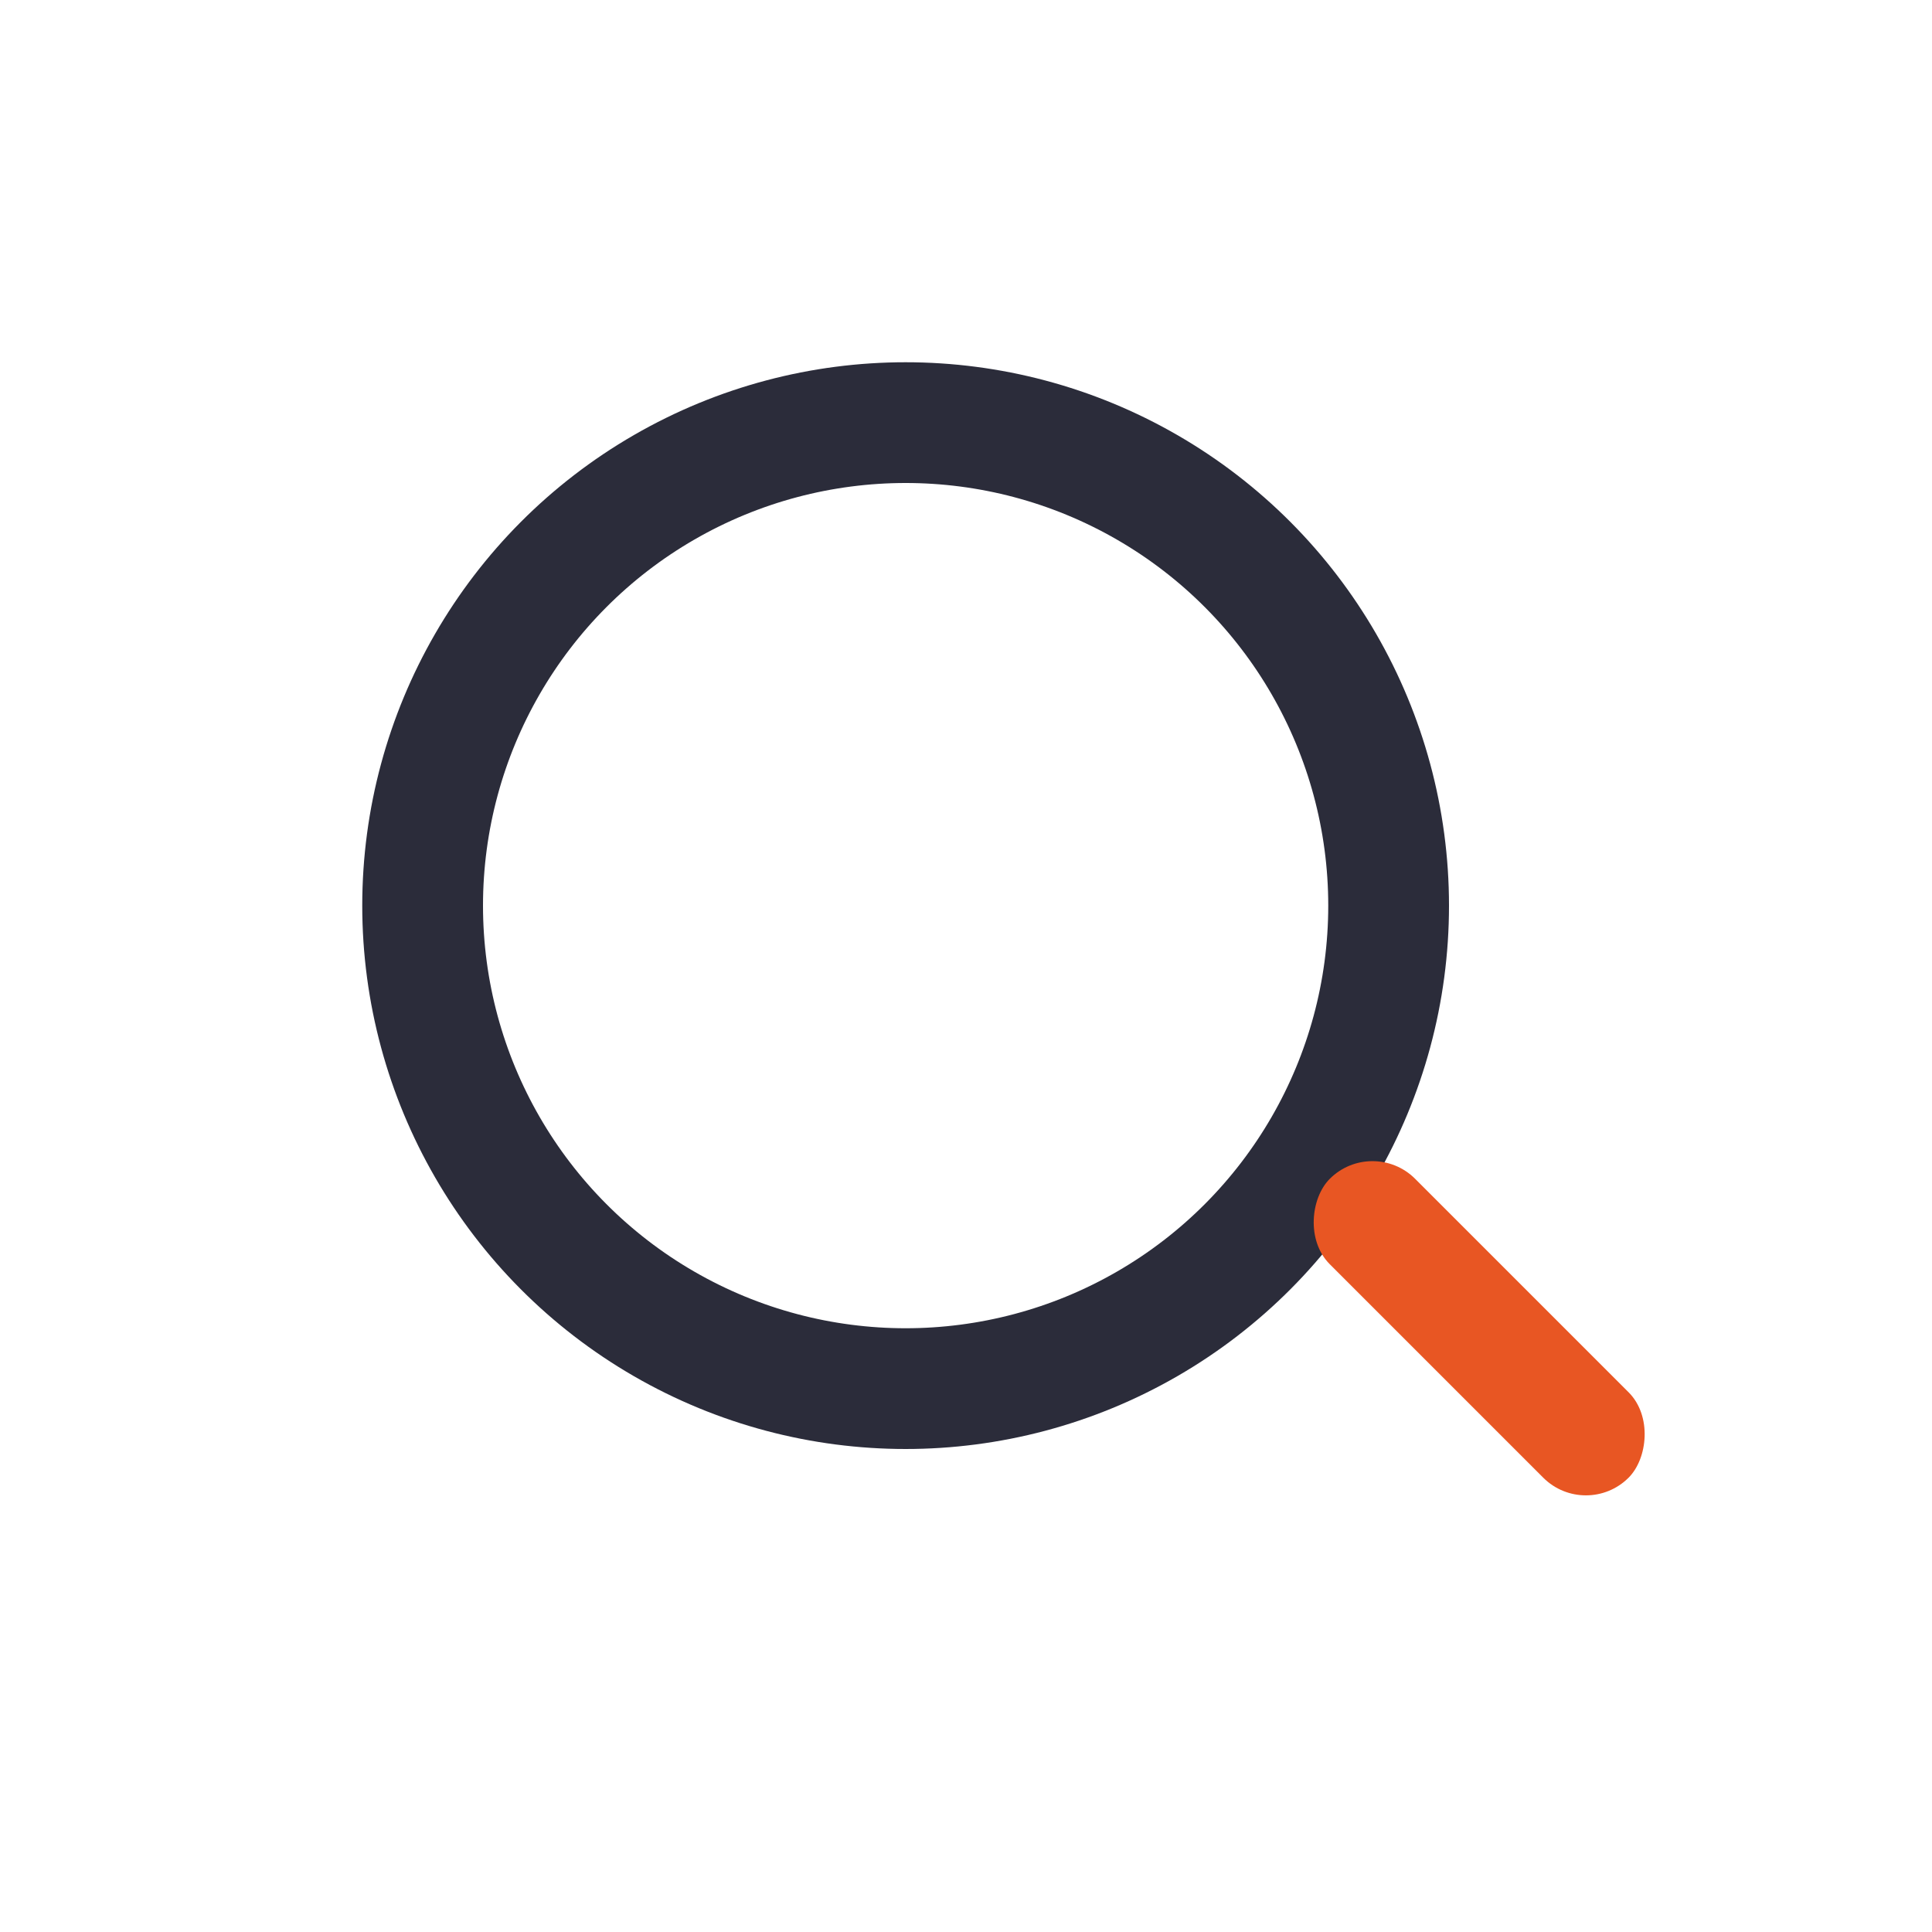 <?xml version="1.0" encoding="UTF-8"?>
<svg xmlns="http://www.w3.org/2000/svg" width="32" height="32" viewBox="0 0 32 32"><circle cx="15" cy="15" r="8" fill="none" stroke="#2B2C3A" stroke-width="2"/><rect x="21" y="21" width="7" height="2" rx="1" transform="rotate(45 24.5 22)" fill="#E85623"/></svg>